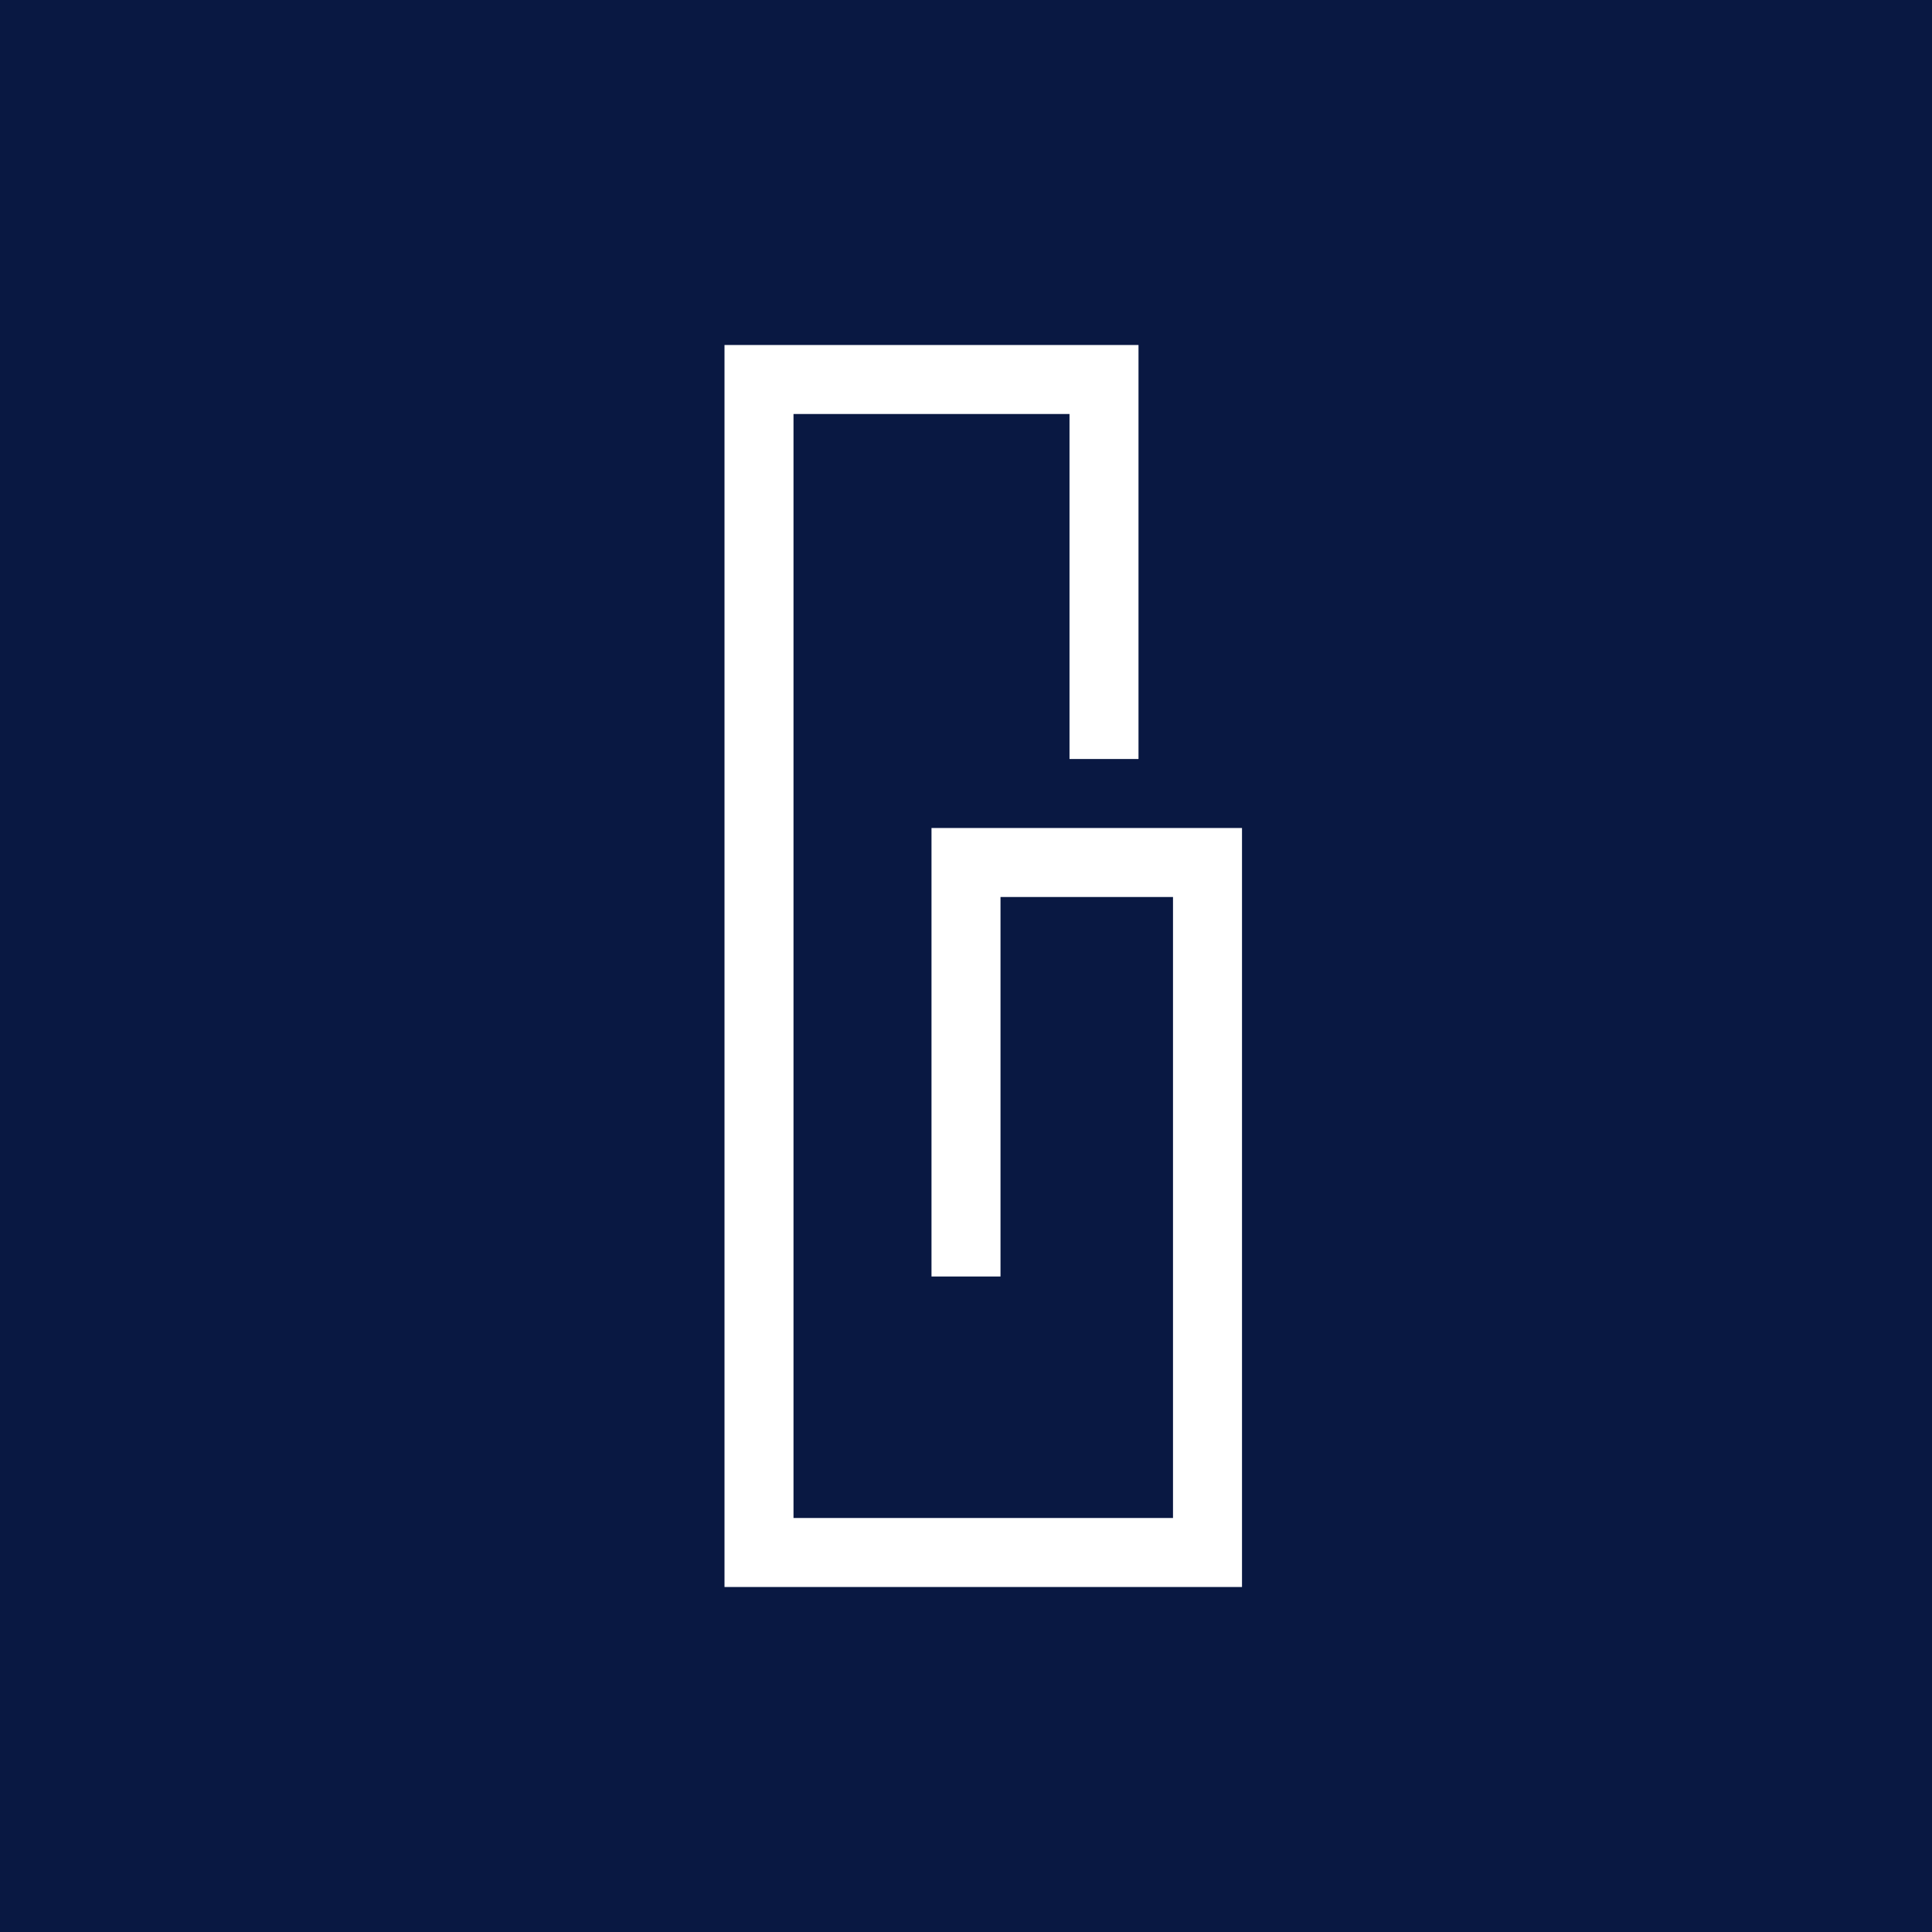<!-- by TradingView --><svg width="56" height="56" viewBox="0 0 56 56" xmlns="http://www.w3.org/2000/svg"><path fill="#091842" d="M0 0h56v56H0z"/><path d="M31 12v10h2V10H21v36h15V24h-9v13h2V26h5v18H23V12h8Z" fill="#fff"/></svg>